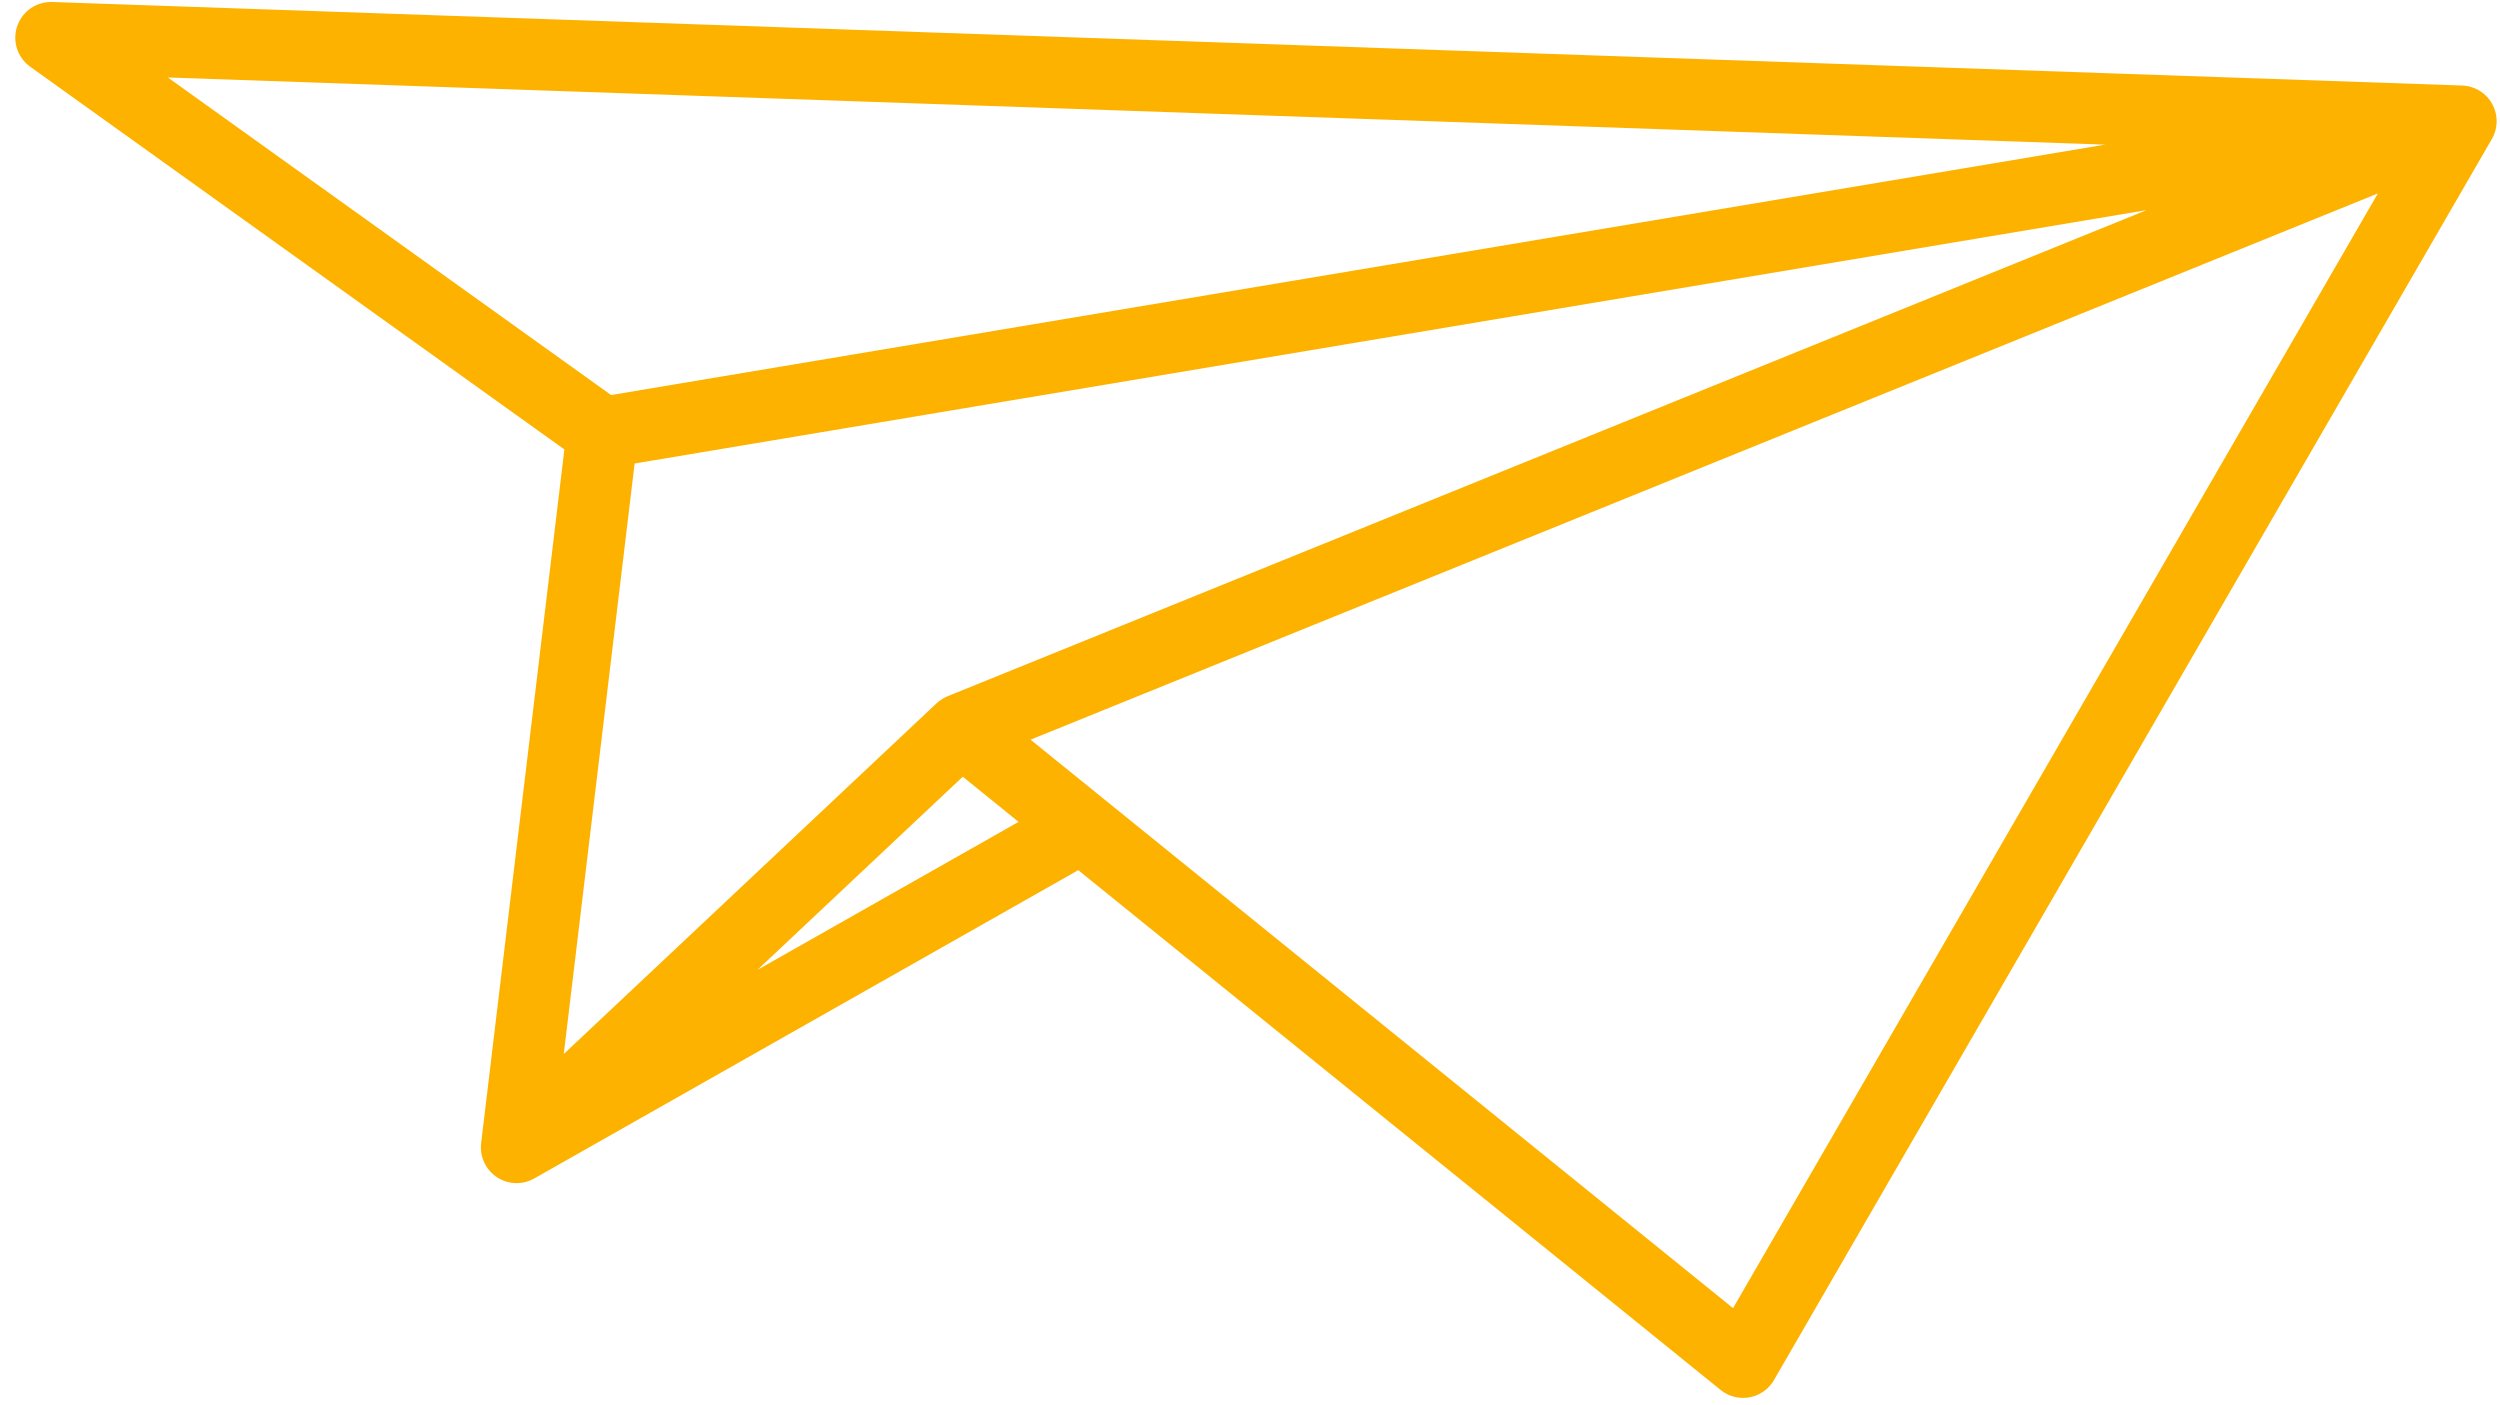 <svg width="105" height="59" viewBox="0 0 105 59" fill="none" xmlns="http://www.w3.org/2000/svg">
<path d="M103.358 5.091L2.142 1.583L25.299 18.174M103.358 5.091L25.299 18.174M103.358 5.091L73.208 57.211L45.436 34.738M103.358 5.091L40.363 30.632M25.299 18.174L21.697 48.191M40.363 30.632L21.697 48.191M40.363 30.632L45.436 34.738M21.697 48.191L45.436 34.738" stroke="#FEB200" stroke-width="3" stroke-linecap="round" stroke-linejoin="round"/>
</svg>
